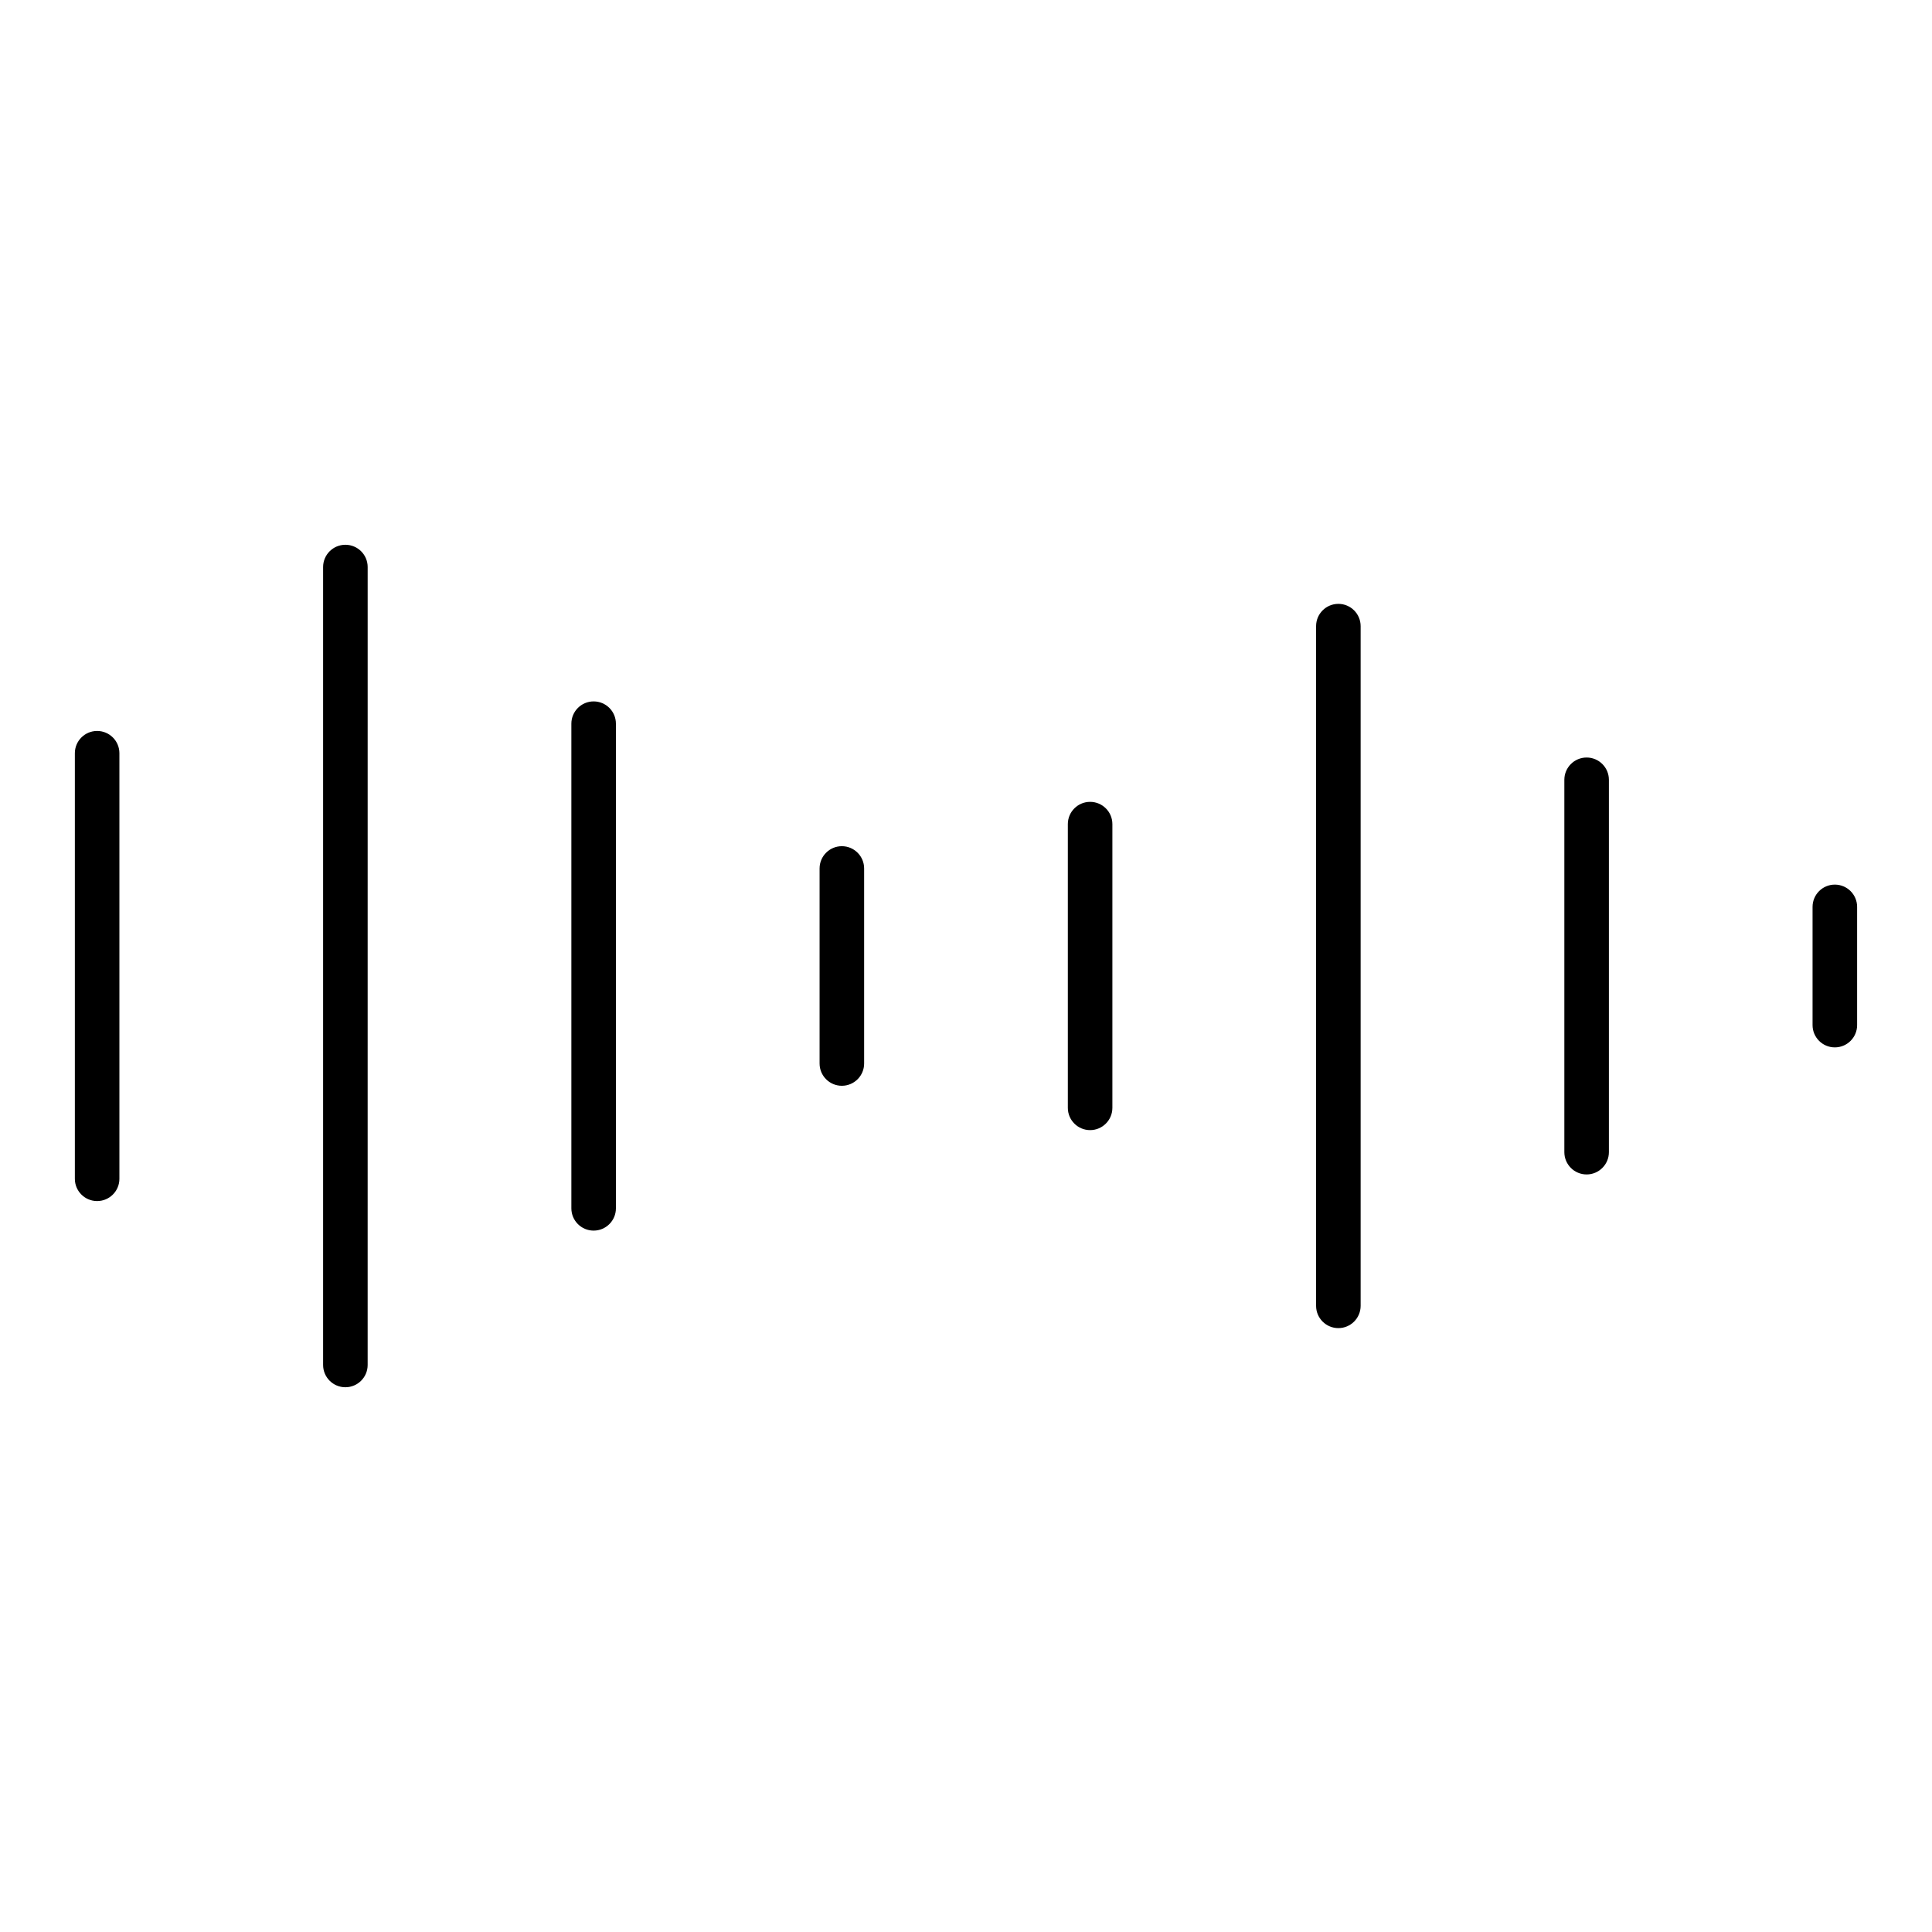 <?xml version="1.0" encoding="UTF-8"?>
<!-- Uploaded to: ICON Repo, www.svgrepo.com, Generator: ICON Repo Mixer Tools -->
<svg fill="#000000" width="800px" height="800px" version="1.1" viewBox="144 144 512 512" xmlns="http://www.w3.org/2000/svg">
 <g>
  <path d="m169.74 337.71c-3.258 0-5.902 2.644-5.902 5.902v112.78c0 3.258 2.644 5.902 5.902 5.902 3.258 0 5.902-2.644 5.902-5.902v-112.78c0-3.258-2.644-5.902-5.902-5.902z"/>
  <path d="m235.53 288.37c-3.258 0-5.902 2.644-5.902 5.902v211.46c0 3.258 2.644 5.902 5.902 5.902 3.258 0 5.902-2.644 5.902-5.902l0.004-211.46c0-3.258-2.644-5.902-5.906-5.902z"/>
  <path d="m301.32 329.88c-3.258 0-5.902 2.644-5.902 5.902v128.44c0 3.258 2.644 5.902 5.902 5.902 3.258 0 5.902-2.644 5.902-5.902v-128.44c0-3.258-2.644-5.902-5.902-5.902z"/>
  <path d="m367.1 368.25c-3.258 0-5.902 2.644-5.902 5.902v51.688c0 3.258 2.644 5.902 5.902 5.902 3.258 0 5.902-2.644 5.902-5.902v-51.688c0-3.258-2.644-5.902-5.902-5.902z"/>
  <path d="m498.68 304.03c-3.258 0-5.902 2.644-5.902 5.902v180.13c0 3.258 2.644 5.902 5.902 5.902 3.258 0 5.902-2.644 5.902-5.902v-180.13c0-3.258-2.644-5.902-5.902-5.902z"/>
  <path d="m432.89 356.5c-3.258 0-5.902 2.644-5.902 5.902v75.188c0 3.258 2.644 5.902 5.902 5.902 3.258 0 5.902-2.644 5.902-5.902v-75.188c0.004-3.254-2.641-5.902-5.902-5.902z"/>
  <path d="m564.47 344.75c-3.258 0-5.902 2.644-5.902 5.902v98.684c0 3.258 2.644 5.902 5.902 5.902s5.902-2.644 5.902-5.902v-98.684c0-3.258-2.644-5.902-5.902-5.902z"/>
  <path d="m630.25 378.43c-3.258 0-5.902 2.644-5.902 5.902v31.332c0 3.258 2.644 5.902 5.902 5.902 3.262 0 5.906-2.644 5.906-5.902v-31.332c0-3.258-2.644-5.902-5.906-5.902z"/>
 </g>
</svg>